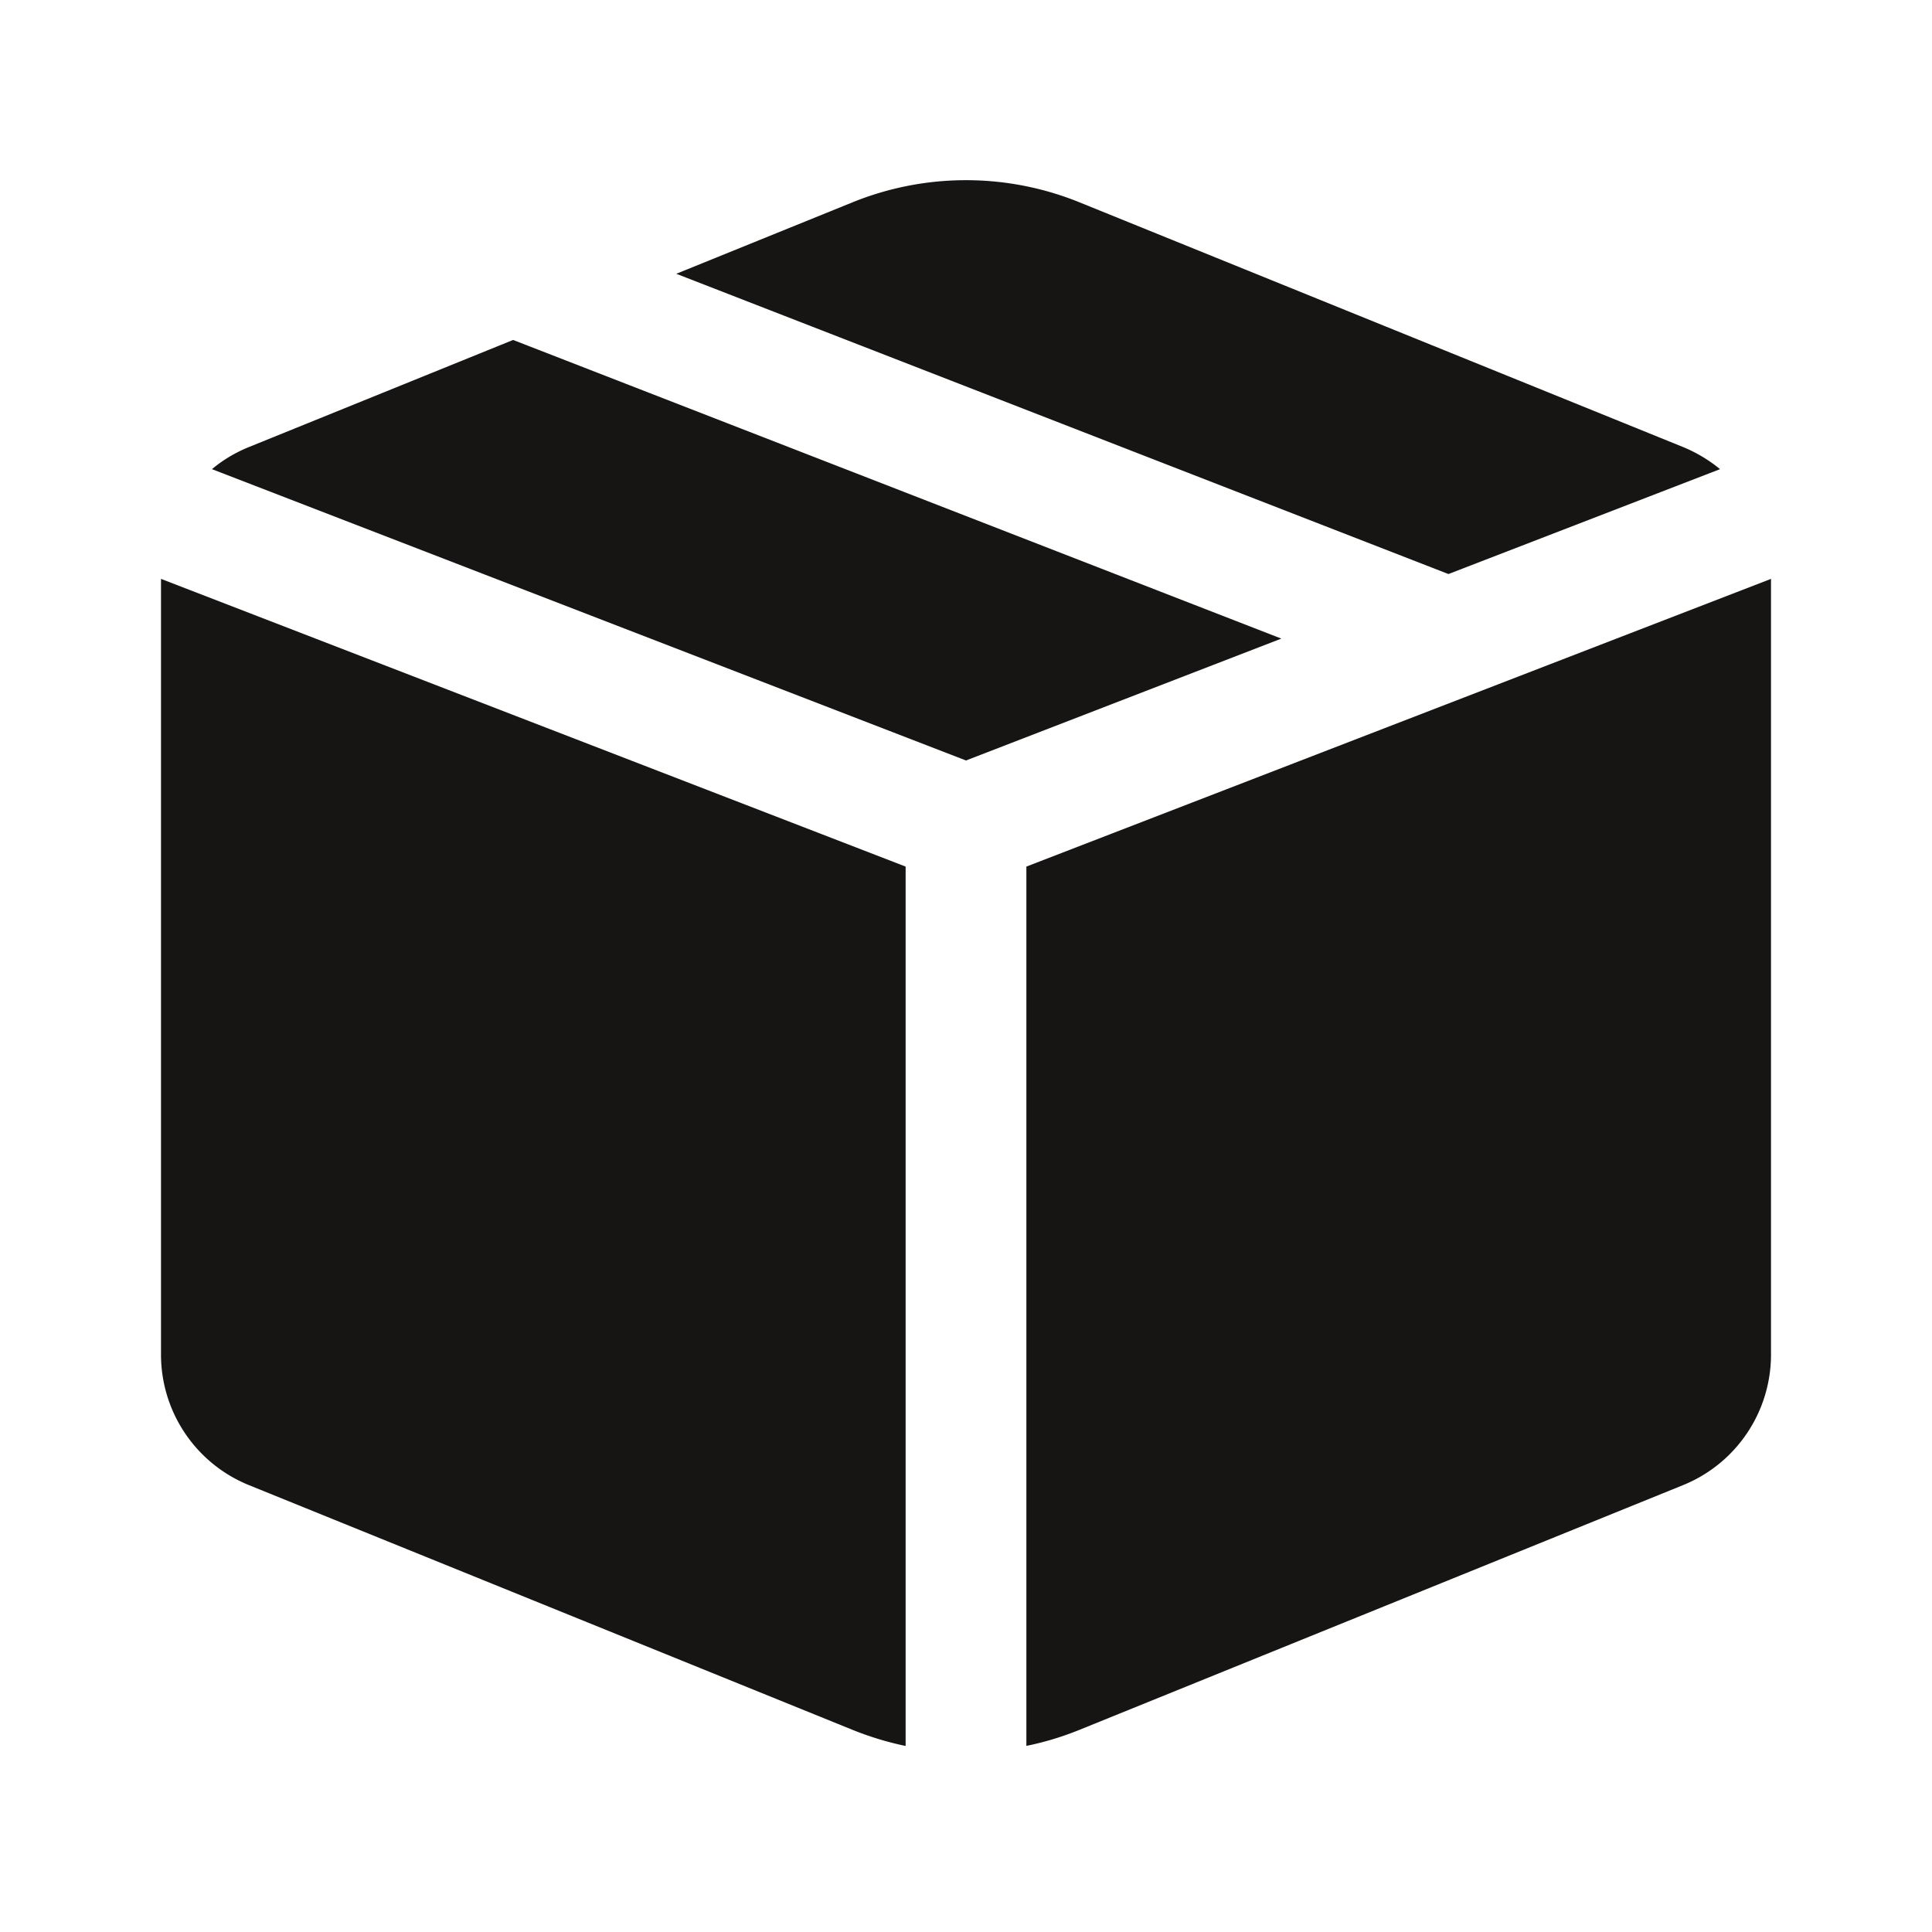 <svg xmlns="http://www.w3.org/2000/svg" width="40" height="40" viewBox="0 0 24 24"><path fill="#171414" d="M13.409 2.513a3.75 3.75 0 0 0-2.818 0l-2.19.888l9.592 3.73l3.374-1.303a1.8 1.8 0 0 0-.46-.275zM22 7.191l-9.25 3.574v10.923q.336-.068.659-.199l7.498-3.04A1.75 1.75 0 0 0 22 16.827zM11.25 21.688V10.765L2 7.191v9.637a1.75 1.75 0 0 0 1.093 1.621l7.498 3.04q.323.13.659.2M2.633 5.828L12 9.447l3.917-1.514l-9.543-3.71l-3.281 1.33q-.256.104-.46.275"></path></svg>